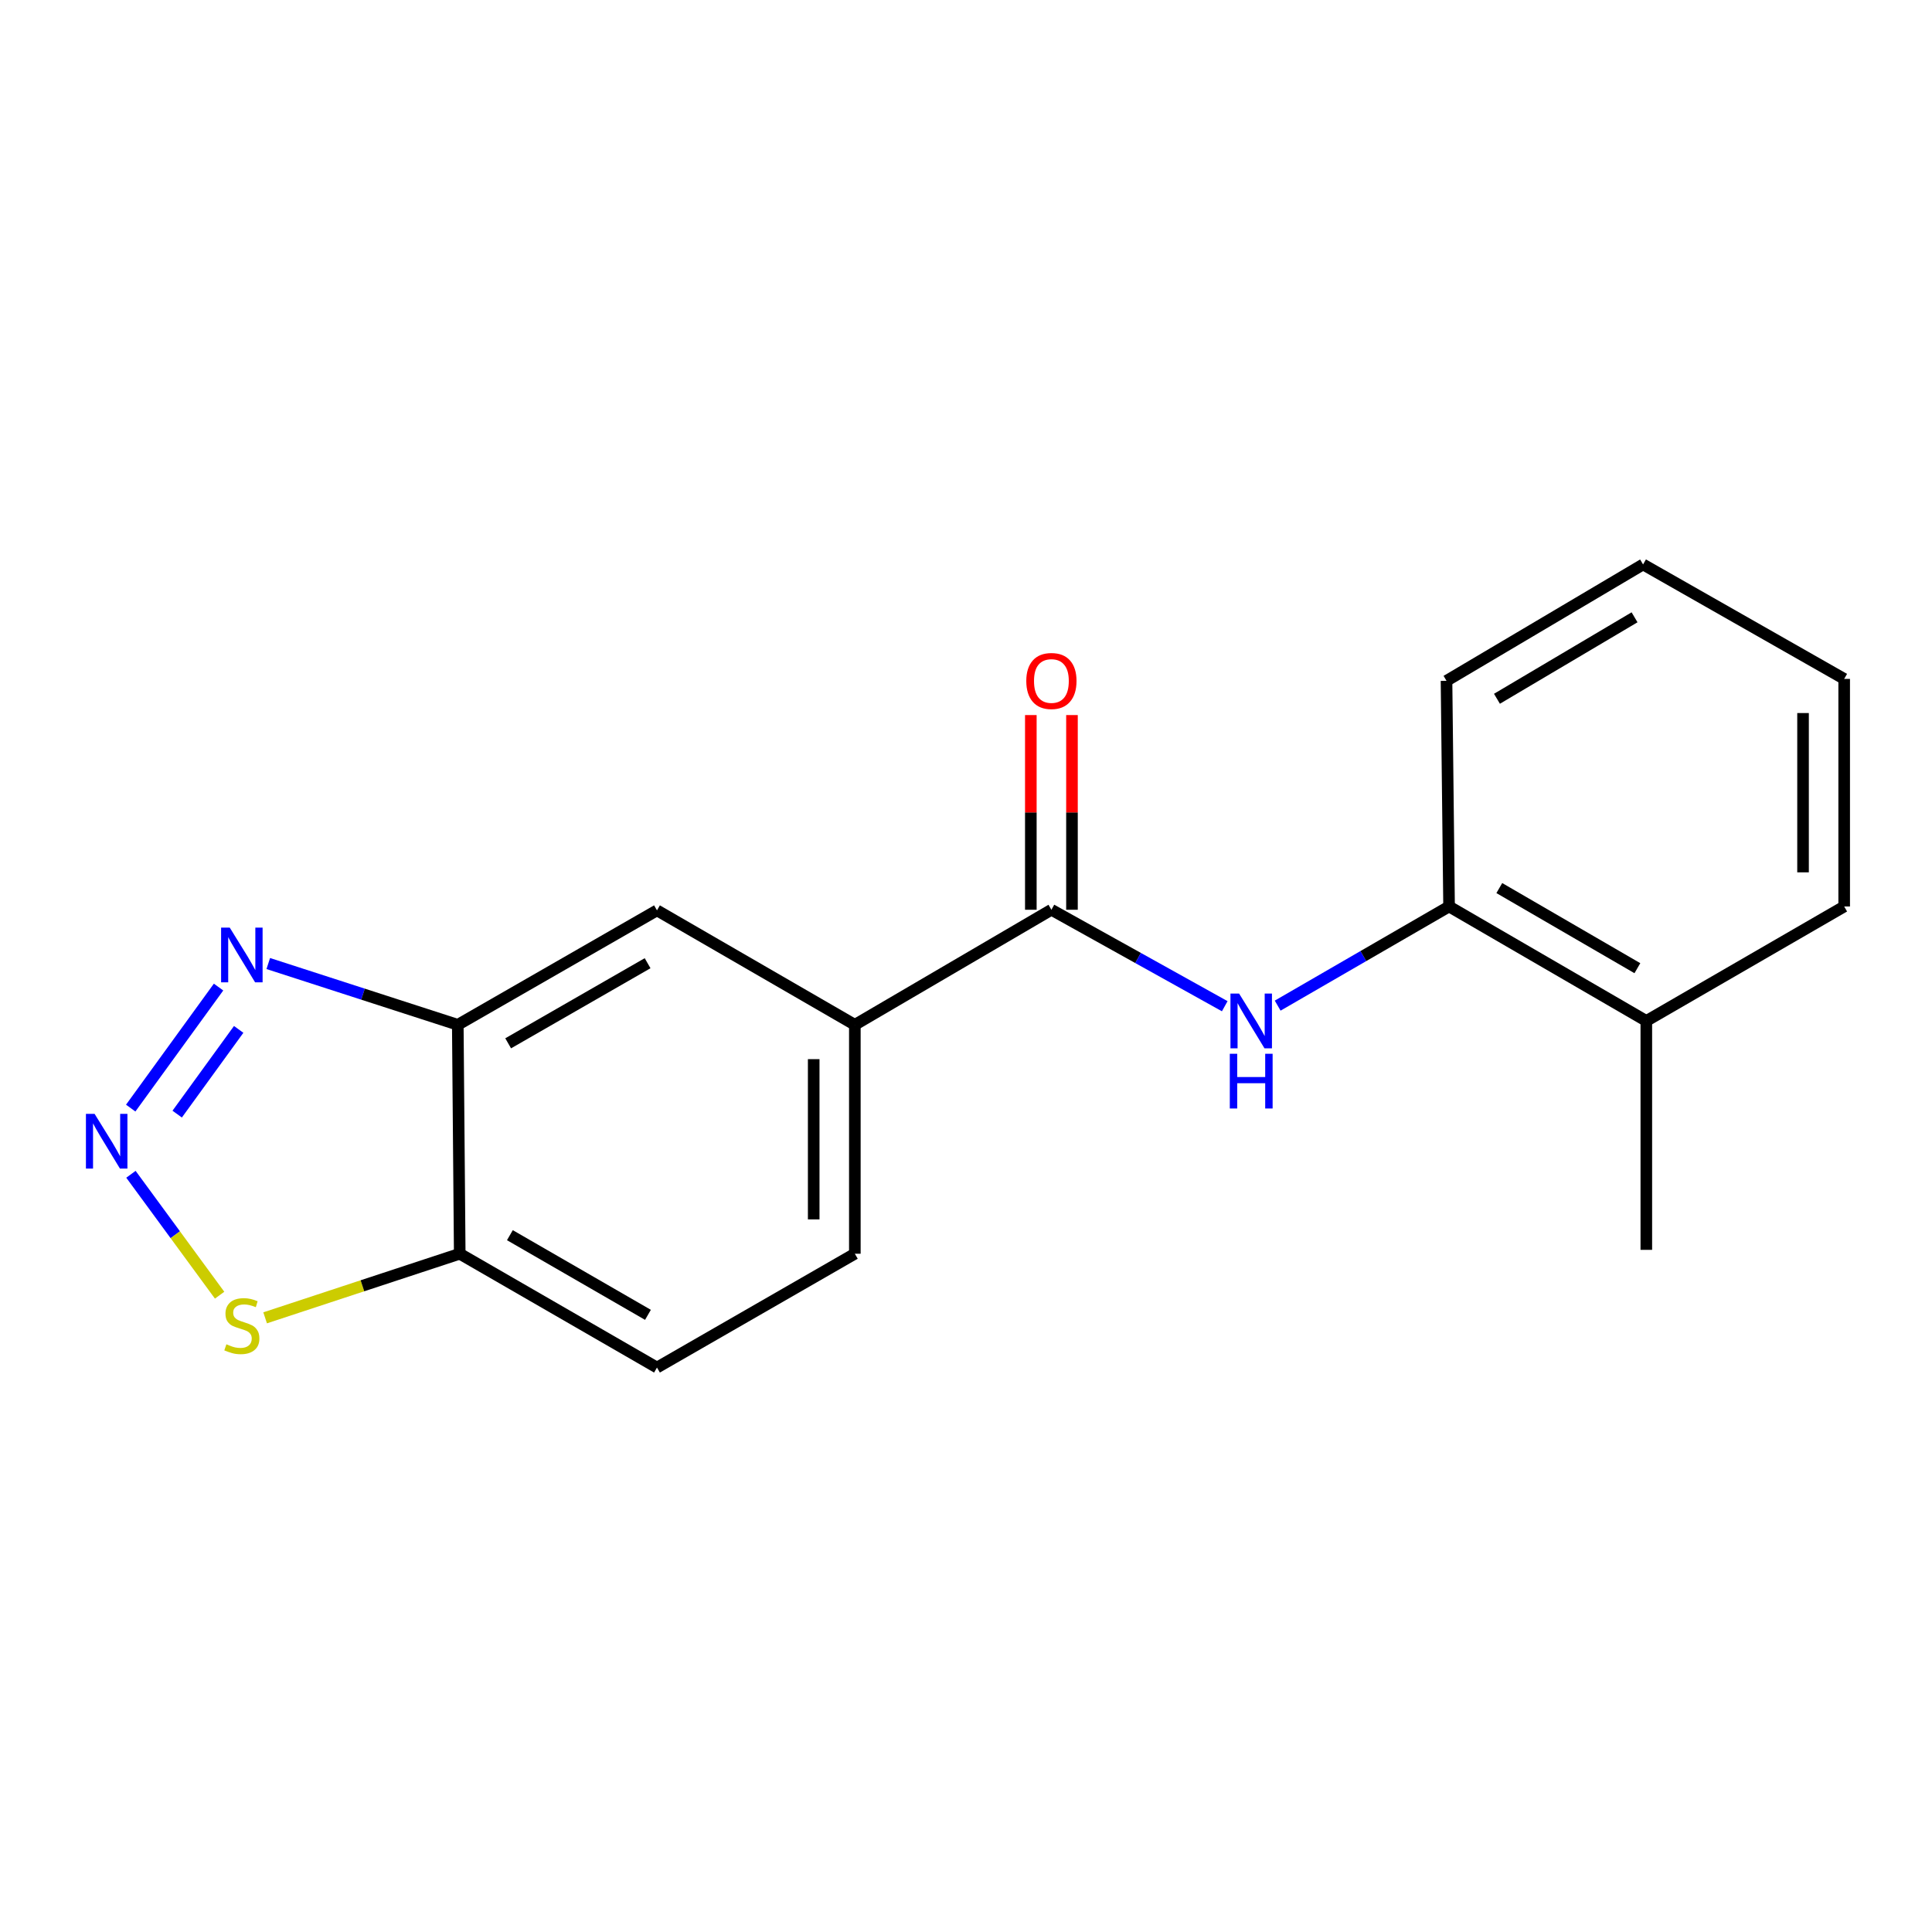 <?xml version='1.0' encoding='iso-8859-1'?>
<svg version='1.1' baseProfile='full'
              xmlns='http://www.w3.org/2000/svg'
                      xmlns:rdkit='http://www.rdkit.org/xml'
                      xmlns:xlink='http://www.w3.org/1999/xlink'
                  xml:space='preserve'
width='1000px' height='1000px' viewBox='0 0 1000 1000'>
<!-- END OF HEADER -->
<rect style='opacity:1.0;fill:#FFFFFF;stroke:none' width='1000' height='1000' x='0' y='0'> </rect>
<path class='bond-0' d='M 67.656,573.552 L 113.126,510.906' style='fill:none;fill-rule:evenodd;stroke:#0000FF;stroke-width:6px;stroke-linecap:butt;stroke-linejoin:miter;stroke-opacity:1' />
<path class='bond-0' d='M 91.71,576.664 L 123.539,532.811' style='fill:none;fill-rule:evenodd;stroke:#0000FF;stroke-width:6px;stroke-linecap:butt;stroke-linejoin:miter;stroke-opacity:1' />
<path class='bond-4' d='M 67.772,607.807 L 90.723,639.098' style='fill:none;fill-rule:evenodd;stroke:#0000FF;stroke-width:6px;stroke-linecap:butt;stroke-linejoin:miter;stroke-opacity:1' />
<path class='bond-4' d='M 90.723,639.098 L 113.674,670.389' style='fill:none;fill-rule:evenodd;stroke:#CCCC00;stroke-width:6px;stroke-linecap:butt;stroke-linejoin:miter;stroke-opacity:1' />
<path class='bond-2' d='M 138.857,498.72 L 187.905,514.58' style='fill:none;fill-rule:evenodd;stroke:#0000FF;stroke-width:6px;stroke-linecap:butt;stroke-linejoin:miter;stroke-opacity:1' />
<path class='bond-2' d='M 187.905,514.58 L 236.952,530.439' style='fill:none;fill-rule:evenodd;stroke:#000000;stroke-width:6px;stroke-linecap:butt;stroke-linejoin:miter;stroke-opacity:1' />
<path class='bond-1' d='M 544.205,470.886 L 442.465,530.439' style='fill:none;fill-rule:evenodd;stroke:#000000;stroke-width:6px;stroke-linecap:butt;stroke-linejoin:miter;stroke-opacity:1' />
<path class='bond-3' d='M 544.205,470.886 L 589.065,495.851' style='fill:none;fill-rule:evenodd;stroke:#000000;stroke-width:6px;stroke-linecap:butt;stroke-linejoin:miter;stroke-opacity:1' />
<path class='bond-3' d='M 589.065,495.851 L 633.925,520.816' style='fill:none;fill-rule:evenodd;stroke:#0000FF;stroke-width:6px;stroke-linecap:butt;stroke-linejoin:miter;stroke-opacity:1' />
<path class='bond-9' d='M 554.852,470.886 L 554.852,420.502' style='fill:none;fill-rule:evenodd;stroke:#000000;stroke-width:6px;stroke-linecap:butt;stroke-linejoin:miter;stroke-opacity:1' />
<path class='bond-9' d='M 554.852,420.502 L 554.852,370.117' style='fill:none;fill-rule:evenodd;stroke:#FF0000;stroke-width:6px;stroke-linecap:butt;stroke-linejoin:miter;stroke-opacity:1' />
<path class='bond-9' d='M 533.558,470.886 L 533.558,420.502' style='fill:none;fill-rule:evenodd;stroke:#000000;stroke-width:6px;stroke-linecap:butt;stroke-linejoin:miter;stroke-opacity:1' />
<path class='bond-9' d='M 533.558,420.502 L 533.558,370.117' style='fill:none;fill-rule:evenodd;stroke:#FF0000;stroke-width:6px;stroke-linecap:butt;stroke-linejoin:miter;stroke-opacity:1' />
<path class='bond-7' d='M 236.952,530.439 L 340.052,471.205' style='fill:none;fill-rule:evenodd;stroke:#000000;stroke-width:6px;stroke-linecap:butt;stroke-linejoin:miter;stroke-opacity:1' />
<path class='bond-7' d='M 263.025,540.018 L 335.195,498.554' style='fill:none;fill-rule:evenodd;stroke:#000000;stroke-width:6px;stroke-linecap:butt;stroke-linejoin:miter;stroke-opacity:1' />
<path class='bond-18' d='M 236.952,530.439 L 237.957,648.93' style='fill:none;fill-rule:evenodd;stroke:#000000;stroke-width:6px;stroke-linecap:butt;stroke-linejoin:miter;stroke-opacity:1' />
<path class='bond-8' d='M 661.322,520.516 L 705.68,494.855' style='fill:none;fill-rule:evenodd;stroke:#0000FF;stroke-width:6px;stroke-linecap:butt;stroke-linejoin:miter;stroke-opacity:1' />
<path class='bond-8' d='M 705.68,494.855 L 750.038,469.194' style='fill:none;fill-rule:evenodd;stroke:#000000;stroke-width:6px;stroke-linecap:butt;stroke-linejoin:miter;stroke-opacity:1' />
<path class='bond-5' d='M 137.229,682.108 L 187.593,665.519' style='fill:none;fill-rule:evenodd;stroke:#CCCC00;stroke-width:6px;stroke-linecap:butt;stroke-linejoin:miter;stroke-opacity:1' />
<path class='bond-5' d='M 187.593,665.519 L 237.957,648.93' style='fill:none;fill-rule:evenodd;stroke:#000000;stroke-width:6px;stroke-linecap:butt;stroke-linejoin:miter;stroke-opacity:1' />
<path class='bond-10' d='M 237.957,648.93 L 340.052,707.844' style='fill:none;fill-rule:evenodd;stroke:#000000;stroke-width:6px;stroke-linecap:butt;stroke-linejoin:miter;stroke-opacity:1' />
<path class='bond-10' d='M 263.915,639.323 L 335.381,680.563' style='fill:none;fill-rule:evenodd;stroke:#000000;stroke-width:6px;stroke-linecap:butt;stroke-linejoin:miter;stroke-opacity:1' />
<path class='bond-6' d='M 442.465,530.439 L 340.052,471.205' style='fill:none;fill-rule:evenodd;stroke:#000000;stroke-width:6px;stroke-linecap:butt;stroke-linejoin:miter;stroke-opacity:1' />
<path class='bond-19' d='M 442.465,530.439 L 442.465,648.93' style='fill:none;fill-rule:evenodd;stroke:#000000;stroke-width:6px;stroke-linecap:butt;stroke-linejoin:miter;stroke-opacity:1' />
<path class='bond-19' d='M 421.171,548.213 L 421.171,631.156' style='fill:none;fill-rule:evenodd;stroke:#000000;stroke-width:6px;stroke-linecap:butt;stroke-linejoin:miter;stroke-opacity:1' />
<path class='bond-12' d='M 750.038,469.194 L 852.132,528.44' style='fill:none;fill-rule:evenodd;stroke:#000000;stroke-width:6px;stroke-linecap:butt;stroke-linejoin:miter;stroke-opacity:1' />
<path class='bond-12' d='M 776.04,459.663 L 847.506,501.135' style='fill:none;fill-rule:evenodd;stroke:#000000;stroke-width:6px;stroke-linecap:butt;stroke-linejoin:miter;stroke-opacity:1' />
<path class='bond-13' d='M 750.038,469.194 L 748.713,352.395' style='fill:none;fill-rule:evenodd;stroke:#000000;stroke-width:6px;stroke-linecap:butt;stroke-linejoin:miter;stroke-opacity:1' />
<path class='bond-11' d='M 340.052,707.844 L 442.465,648.93' style='fill:none;fill-rule:evenodd;stroke:#000000;stroke-width:6px;stroke-linecap:butt;stroke-linejoin:miter;stroke-opacity:1' />
<path class='bond-14' d='M 852.132,528.44 L 852.132,646.919' style='fill:none;fill-rule:evenodd;stroke:#000000;stroke-width:6px;stroke-linecap:butt;stroke-linejoin:miter;stroke-opacity:1' />
<path class='bond-15' d='M 852.132,528.44 L 954.545,469.194' style='fill:none;fill-rule:evenodd;stroke:#000000;stroke-width:6px;stroke-linecap:butt;stroke-linejoin:miter;stroke-opacity:1' />
<path class='bond-16' d='M 748.713,352.395 L 850.452,292.156' style='fill:none;fill-rule:evenodd;stroke:#000000;stroke-width:6px;stroke-linecap:butt;stroke-linejoin:miter;stroke-opacity:1' />
<path class='bond-16' d='M 774.823,361.683 L 846.04,319.515' style='fill:none;fill-rule:evenodd;stroke:#000000;stroke-width:6px;stroke-linecap:butt;stroke-linejoin:miter;stroke-opacity:1' />
<path class='bond-20' d='M 954.545,469.194 L 954.545,351.401' style='fill:none;fill-rule:evenodd;stroke:#000000;stroke-width:6px;stroke-linecap:butt;stroke-linejoin:miter;stroke-opacity:1' />
<path class='bond-20' d='M 933.251,451.525 L 933.251,369.07' style='fill:none;fill-rule:evenodd;stroke:#000000;stroke-width:6px;stroke-linecap:butt;stroke-linejoin:miter;stroke-opacity:1' />
<path class='bond-17' d='M 850.452,292.156 L 954.545,351.401' style='fill:none;fill-rule:evenodd;stroke:#000000;stroke-width:6px;stroke-linecap:butt;stroke-linejoin:miter;stroke-opacity:1' />
<path  class='atom-0' d='M 48.957 576.53
L 58.237 591.53
Q 59.157 593.01, 60.637 595.69
Q 62.117 598.37, 62.197 598.53
L 62.197 576.53
L 65.957 576.53
L 65.957 604.85
L 62.077 604.85
L 52.117 588.45
Q 50.957 586.53, 49.717 584.33
Q 48.517 582.13, 48.157 581.45
L 48.157 604.85
L 44.477 604.85
L 44.477 576.53
L 48.957 576.53
' fill='#0000FF'/>
<path  class='atom-1' d='M 118.921 480.138
L 128.201 495.138
Q 129.121 496.618, 130.601 499.298
Q 132.081 501.978, 132.161 502.138
L 132.161 480.138
L 135.921 480.138
L 135.921 508.458
L 132.041 508.458
L 122.081 492.058
Q 120.921 490.138, 119.681 487.938
Q 118.481 485.738, 118.121 485.058
L 118.121 508.458
L 114.441 508.458
L 114.441 480.138
L 118.921 480.138
' fill='#0000FF'/>
<path  class='atom-4' d='M 641.364 514.28
L 650.644 529.28
Q 651.564 530.76, 653.044 533.44
Q 654.524 536.12, 654.604 536.28
L 654.604 514.28
L 658.364 514.28
L 658.364 542.6
L 654.484 542.6
L 644.524 526.2
Q 643.364 524.28, 642.124 522.08
Q 640.924 519.88, 640.564 519.2
L 640.564 542.6
L 636.884 542.6
L 636.884 514.28
L 641.364 514.28
' fill='#0000FF'/>
<path  class='atom-4' d='M 636.544 545.432
L 640.384 545.432
L 640.384 557.472
L 654.864 557.472
L 654.864 545.432
L 658.704 545.432
L 658.704 573.752
L 654.864 573.752
L 654.864 560.672
L 640.384 560.672
L 640.384 573.752
L 636.544 573.752
L 636.544 545.432
' fill='#0000FF'/>
<path  class='atom-5' d='M 117.181 695.797
Q 117.501 695.917, 118.821 696.477
Q 120.141 697.037, 121.581 697.397
Q 123.061 697.717, 124.501 697.717
Q 127.181 697.717, 128.741 696.437
Q 130.301 695.117, 130.301 692.837
Q 130.301 691.277, 129.501 690.317
Q 128.741 689.357, 127.541 688.837
Q 126.341 688.317, 124.341 687.717
Q 121.821 686.957, 120.301 686.237
Q 118.821 685.517, 117.741 683.997
Q 116.701 682.477, 116.701 679.917
Q 116.701 676.357, 119.101 674.157
Q 121.541 671.957, 126.341 671.957
Q 129.621 671.957, 133.341 673.517
L 132.421 676.597
Q 129.021 675.197, 126.461 675.197
Q 123.701 675.197, 122.181 676.357
Q 120.661 677.477, 120.701 679.437
Q 120.701 680.957, 121.461 681.877
Q 122.261 682.797, 123.381 683.317
Q 124.541 683.837, 126.461 684.437
Q 129.021 685.237, 130.541 686.037
Q 132.061 686.837, 133.141 688.477
Q 134.261 690.077, 134.261 692.837
Q 134.261 696.757, 131.621 698.877
Q 129.021 700.957, 124.661 700.957
Q 122.141 700.957, 120.221 700.397
Q 118.341 699.877, 116.101 698.957
L 117.181 695.797
' fill='#CCCC00'/>
<path  class='atom-10' d='M 531.205 352.475
Q 531.205 345.675, 534.565 341.875
Q 537.925 338.075, 544.205 338.075
Q 550.485 338.075, 553.845 341.875
Q 557.205 345.675, 557.205 352.475
Q 557.205 359.355, 553.805 363.275
Q 550.405 367.155, 544.205 367.155
Q 537.965 367.155, 534.565 363.275
Q 531.205 359.395, 531.205 352.475
M 544.205 363.955
Q 548.525 363.955, 550.845 361.075
Q 553.205 358.155, 553.205 352.475
Q 553.205 346.915, 550.845 344.115
Q 548.525 341.275, 544.205 341.275
Q 539.885 341.275, 537.525 344.075
Q 535.205 346.875, 535.205 352.475
Q 535.205 358.195, 537.525 361.075
Q 539.885 363.955, 544.205 363.955
' fill='#FF0000'/>
</svg>
